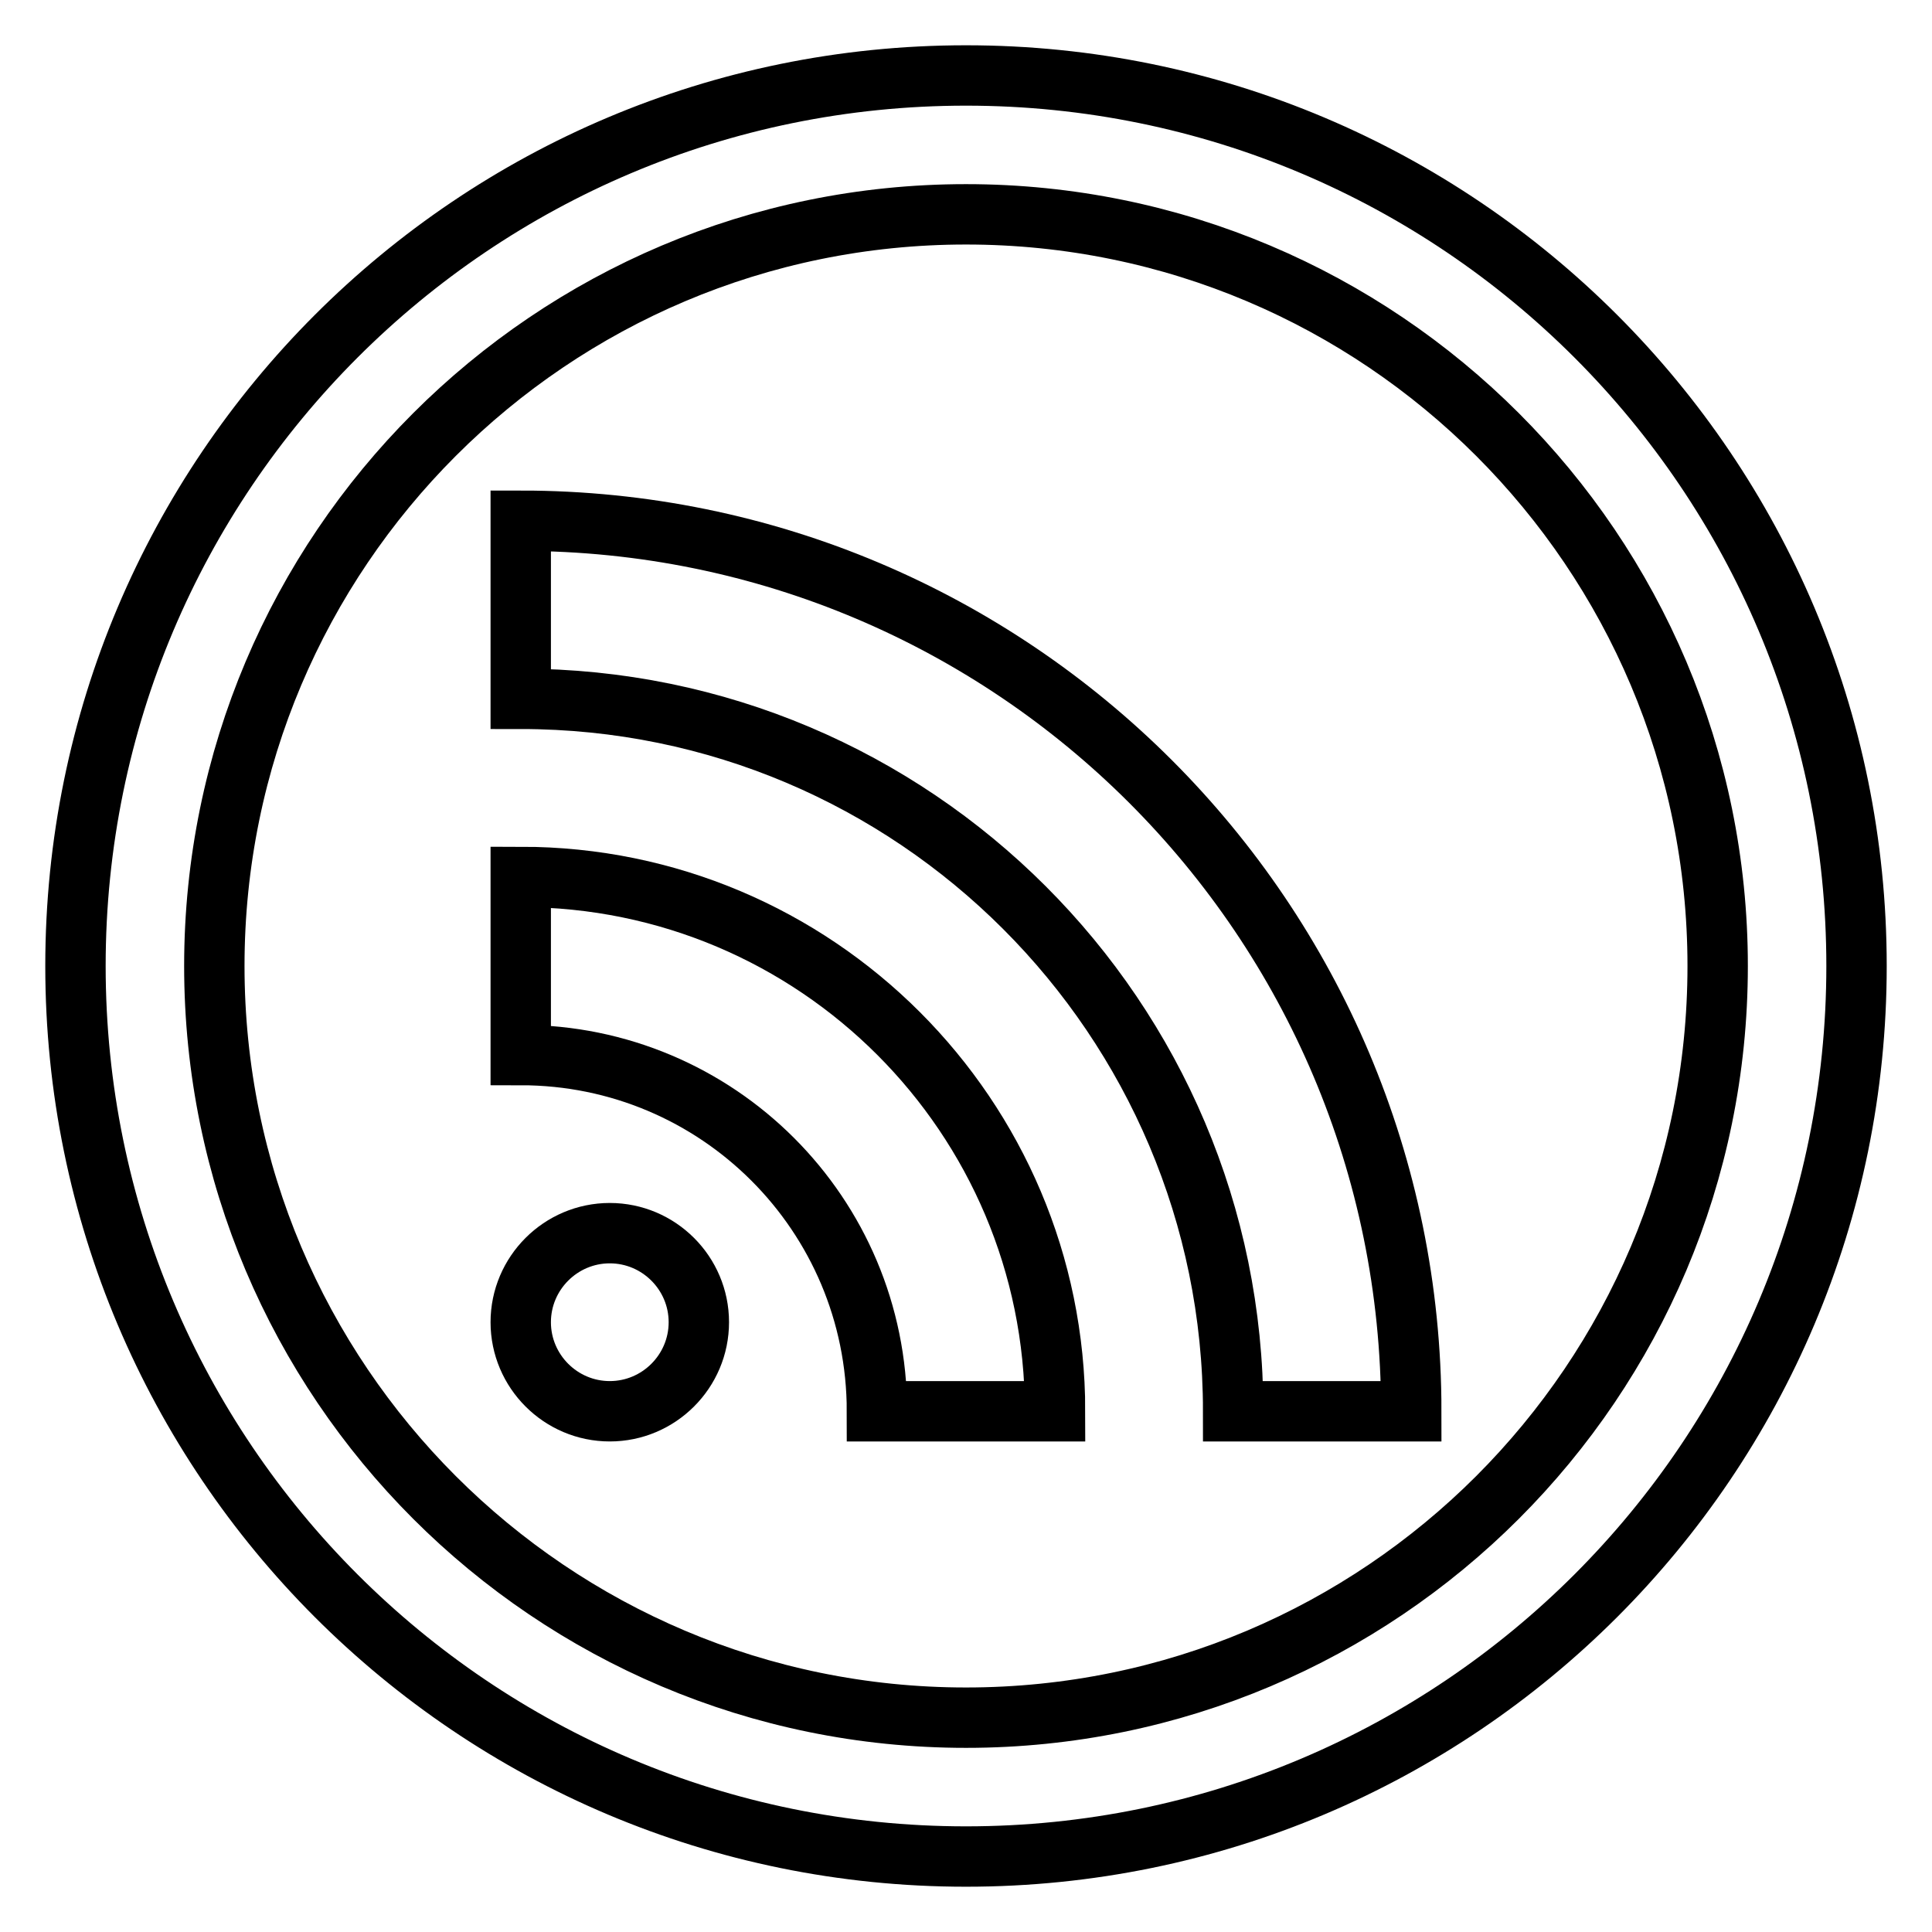<?xml version="1.0" encoding="utf-8"?>
<!-- Svg Vector Icons : http://www.onlinewebfonts.com/icon -->
<!DOCTYPE svg PUBLIC "-//W3C//DTD SVG 1.1//EN" "http://www.w3.org/Graphics/SVG/1.1/DTD/svg11.dtd">
<svg version="1.1" xmlns="http://www.w3.org/2000/svg" xmlns:xlink="http://www.w3.org/1999/xlink" x="0px" y="0px" viewBox="0 0 256 256" enable-background="new 0 0 256 256" xml:space="preserve">
<g><g><path stroke-width="8" fill-opacity="0" stroke="#000000"  d="M128,10C62.8,10,10,62.8,10,128c0,65.2,52.8,118,118,118c65.2,0,118-52.8,118-118C246,62.8,193.2,10,128,10z M128,227.6c-55,0-99.6-44.6-99.6-99.6S73,28.4,128,28.4S227.6,73,227.6,128S183,227.6,128,227.6z"/><g><path stroke-width="8" fill-opacity="0" stroke="#000000"  d="M69,116.2v23.6c26.1,0,47.2,21.1,47.2,47.2h23.6C139.8,147.9,108.1,116.2,69,116.2z"/><path stroke-width="8" fill-opacity="0" stroke="#000000"  d="M69,69v23.6c52.1,0,94.4,42.3,94.4,94.4H187C187,121.8,134.2,69,69,69z"/><path stroke-width="8" fill-opacity="0" stroke="#000000"  d="M80.8,163.4c-6.5,0-11.8,5.3-11.8,11.8c0,6.5,5.3,11.8,11.8,11.8c6.5,0,11.8-5.3,11.8-11.8C92.6,168.7,87.3,163.4,80.8,163.4z"/></g></g></g>
</svg>